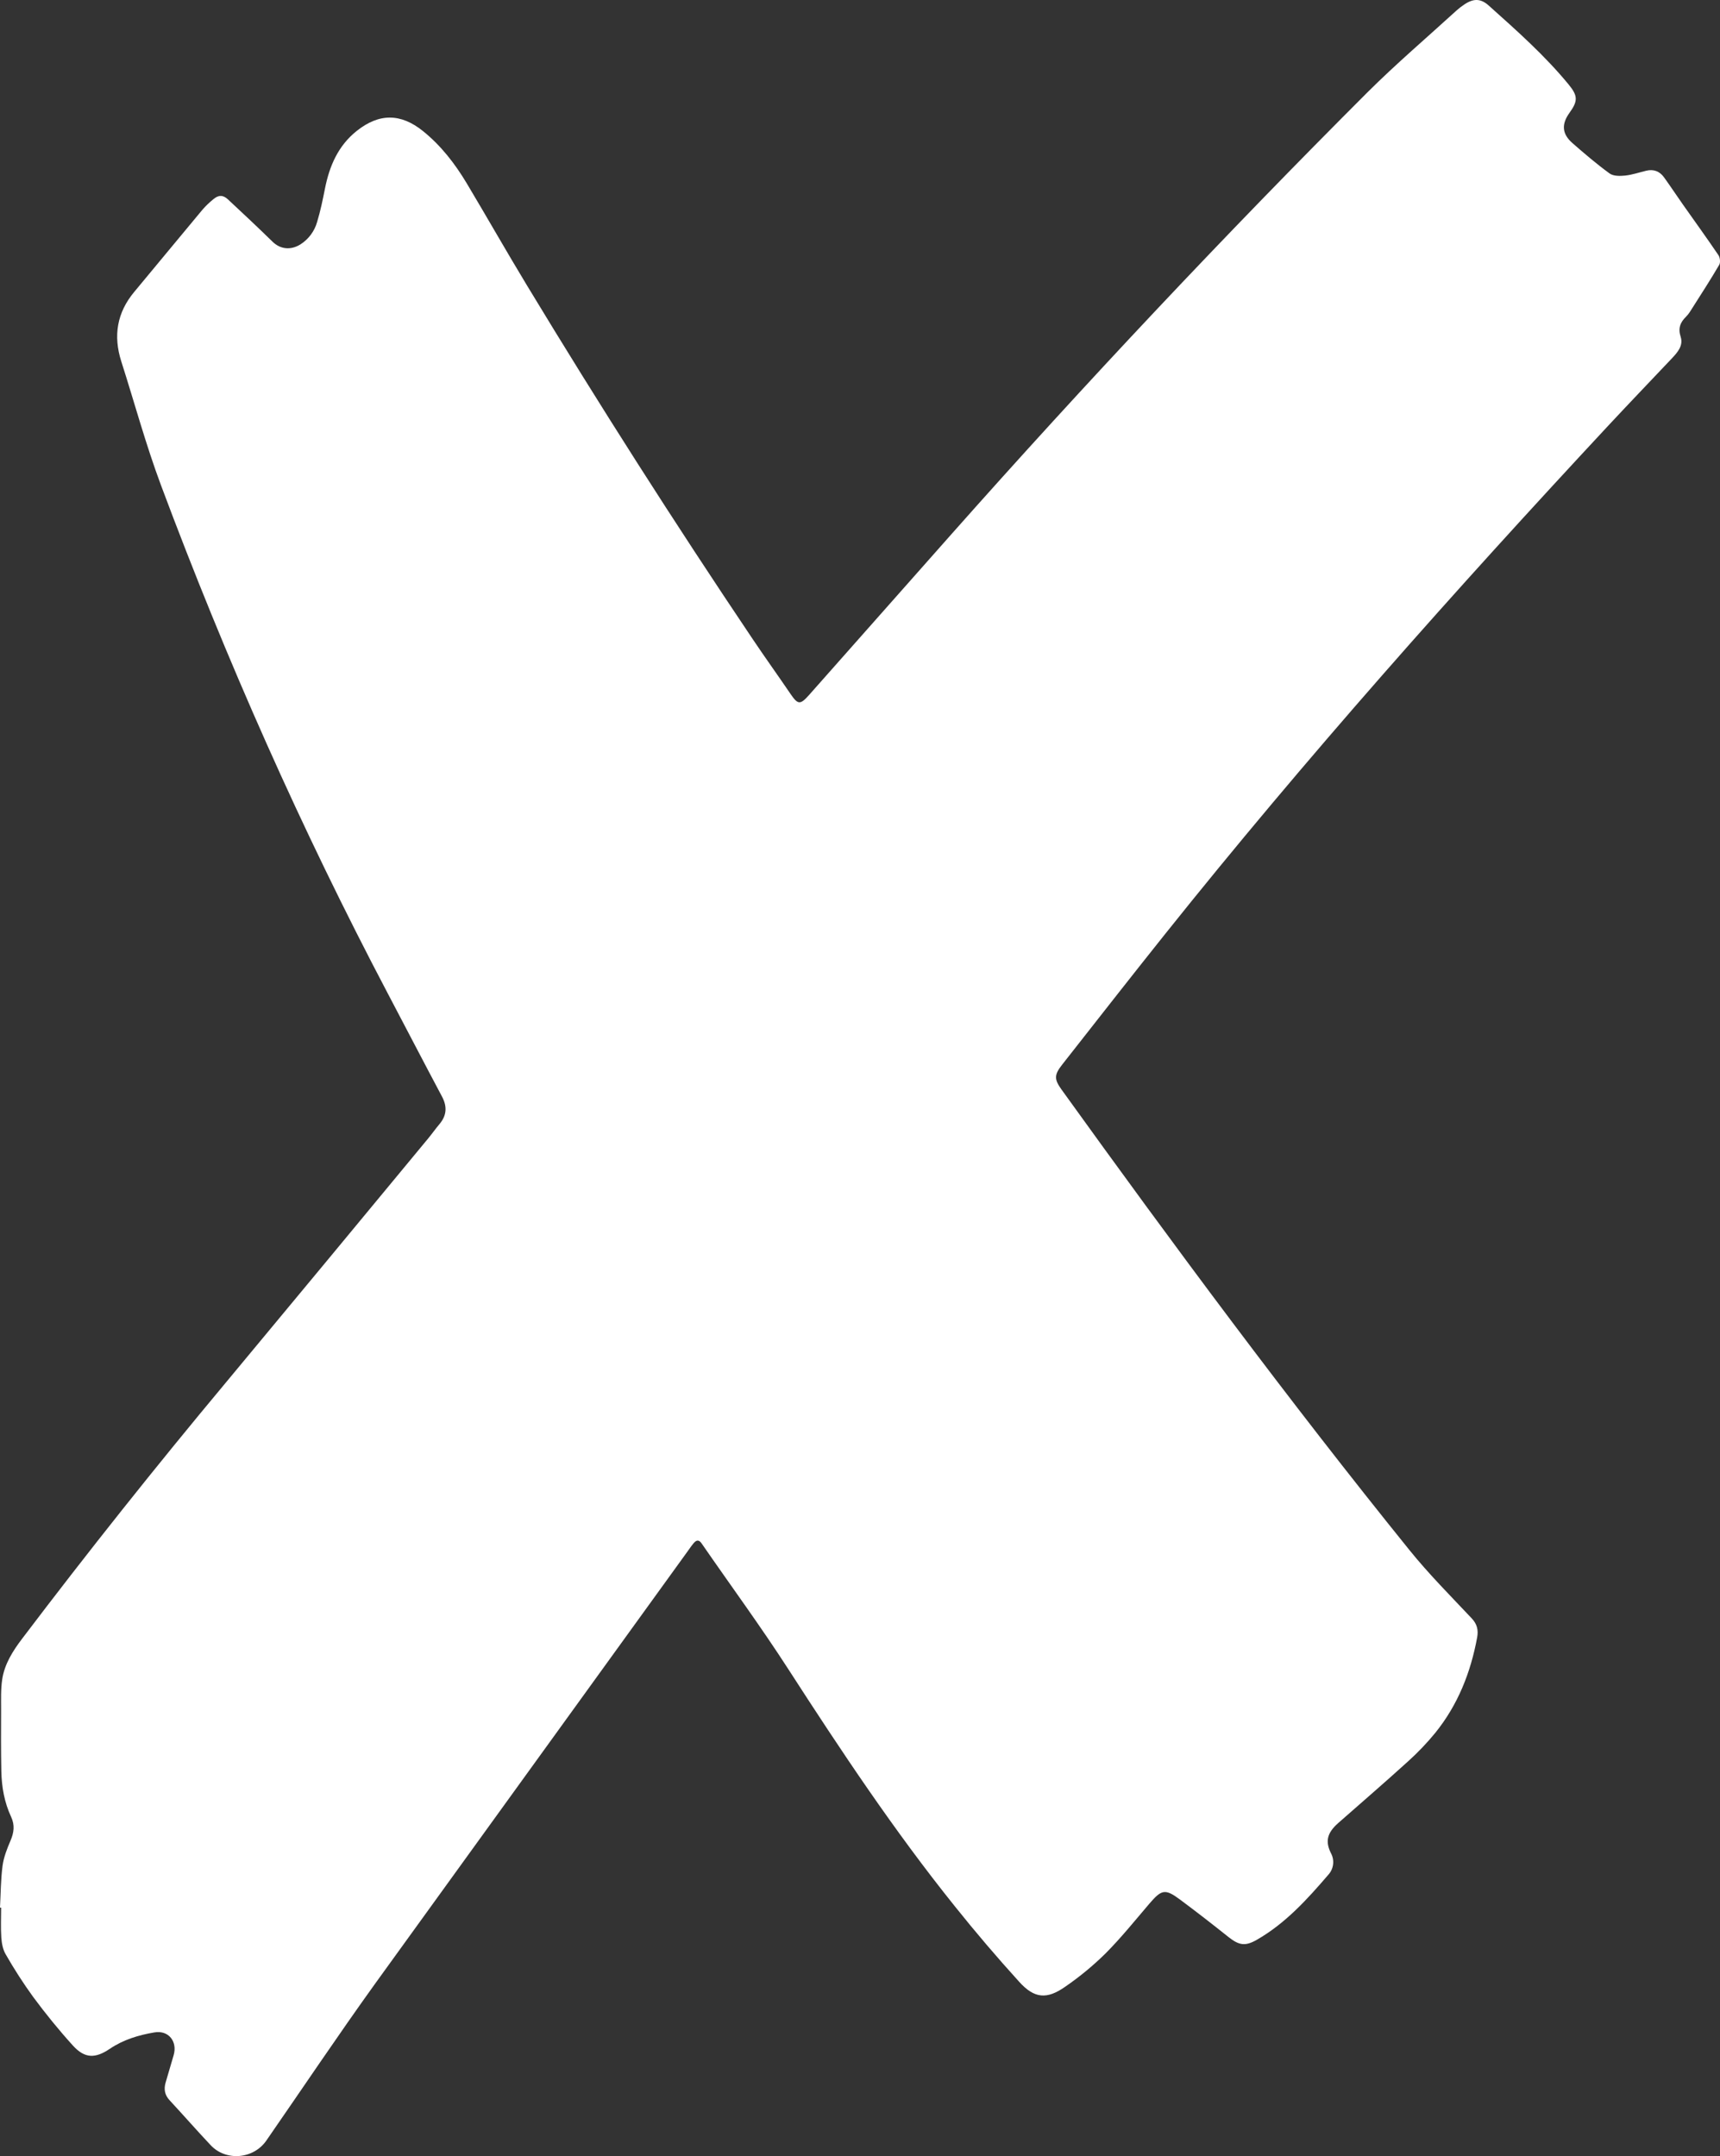 <?xml version="1.0" encoding="UTF-8"?> <svg xmlns="http://www.w3.org/2000/svg" width="205" height="257" viewBox="0 0 205 257" fill="none"><rect x="0" y="0" width="205" height="257" fill="#333333" stroke="none"/> <path d="M0 227.376C0.091 225.711 0.088 224.046 0.303 222.407C0.44 221.379 0.838 220.363 1.253 219.399C1.667 218.434 1.782 217.546 1.327 216.568C0.525 214.851 0.198 213.01 0.16 211.131C0.109 208.659 0.121 206.187 0.132 203.713C0.132 202.534 0.088 201.338 0.263 200.18C0.539 198.341 1.524 196.797 2.63 195.336C10.476 184.98 18.56 174.814 26.884 164.838C34.945 155.14 42.991 145.43 51.024 135.708C51.49 135.145 51.911 134.544 52.386 133.982C53.25 132.948 53.312 131.892 52.675 130.697C50.507 126.625 48.383 122.523 46.233 118.444C35.905 98.829 26.941 78.601 19.187 57.84C17.381 53.007 16.028 48 14.456 43.082C13.483 40.033 13.934 37.267 16.007 34.784C18.718 31.533 21.404 28.26 24.118 25.009C24.516 24.552 24.953 24.131 25.424 23.75C26.048 23.224 26.581 23.218 27.18 23.777C28.967 25.442 30.743 27.108 32.491 28.817C33.398 29.702 34.631 29.863 35.81 29.129C36.781 28.511 37.489 27.556 37.798 26.448C38.193 25.149 38.467 23.812 38.731 22.48C39.266 19.782 40.3 17.373 42.514 15.608C45.181 13.48 47.764 13.489 50.417 15.627C52.566 17.361 54.23 19.513 55.636 21.864C58.041 25.889 60.356 29.97 62.784 33.982C71.413 48.248 80.379 62.299 89.683 76.137C91.155 78.338 92.709 80.489 94.193 82.677C95.101 84.012 95.361 84.039 96.429 82.841C102.097 76.44 107.764 70.037 113.432 63.634C129.428 45.586 145.954 28.034 163.01 10.977C166.402 7.602 170.054 4.486 173.591 1.257C173.891 0.987 174.211 0.74 174.549 0.518C175.625 -0.195 176.484 -0.198 177.446 0.67C180.775 3.65 184.117 6.612 186.963 10.075C188.064 11.416 188.075 12.043 187.073 13.431C186.09 14.794 186.155 15.949 187.401 17.045C188.839 18.306 190.299 19.552 191.843 20.678C192.297 21.004 193.081 20.992 193.692 20.928C194.536 20.839 195.356 20.556 196.192 20.353C197.077 20.135 197.8 20.407 198.322 21.129C199.089 22.189 199.811 23.287 200.565 24.358C201.985 26.375 203.431 28.372 204.814 30.414C205.007 30.7 205.07 31.29 204.906 31.57C203.902 33.289 202.818 34.96 201.752 36.64C201.508 37.023 201.277 37.432 200.957 37.744C200.254 38.434 199.983 39.124 200.313 40.152C200.643 41.18 199.968 41.969 199.29 42.691C196.759 45.366 194.211 48.025 191.703 50.715C173.435 70.339 155.613 90.364 138.87 111.328C134.743 116.493 130.679 121.702 126.597 126.898C125.638 128.118 125.632 128.639 126.519 129.872C139.913 148.484 153.564 166.903 167.974 184.749C170.279 187.608 172.888 190.227 175.41 192.905C176.066 193.601 176.213 194.32 176.056 195.175C175.286 199.363 173.753 203.226 171.063 206.552C170.073 207.761 168.993 208.894 167.831 209.94C165.087 212.432 162.28 214.854 159.495 217.303C158.123 218.514 157.953 219.535 158.637 220.906C158.855 221.314 158.941 221.779 158.884 222.237C158.826 222.696 158.628 223.125 158.316 223.466C155.799 226.399 153.206 229.261 149.798 231.216C148.42 232.007 147.68 231.886 146.426 230.893C144.514 229.37 142.586 227.865 140.622 226.409C138.866 225.107 138.439 225.218 136.991 226.909C135.273 228.921 133.605 230.996 131.744 232.864C130.271 234.312 128.674 235.629 126.973 236.8C124.777 238.349 123.287 238.226 121.487 236.239C118.829 233.312 116.261 230.299 113.784 227.201C106.574 218.224 100.209 208.647 93.969 198.978C90.675 193.873 87.072 188.97 83.621 183.968C83.276 183.47 82.975 183.584 82.666 183.95C82.392 184.277 82.153 184.636 81.902 184.984C69.487 202.15 57.078 219.321 44.674 236.496C40.26 242.639 36.05 248.931 31.743 255.151C30.214 257.358 26.941 257.647 25.113 255.704C23.449 253.939 21.858 252.117 20.212 250.343C19.631 249.718 19.511 249.029 19.736 248.246C20.051 247.158 20.373 246.071 20.693 244.984C21.177 243.343 20.087 241.956 18.385 242.259C16.523 242.576 14.7 243.121 13.104 244.201C11.355 245.387 10.102 245.382 8.684 243.818C7.011 241.973 5.438 240.034 3.952 238.026C2.769 236.392 1.675 234.695 0.675 232.943C0.337 232.371 0.204 231.624 0.157 230.946C0.077 229.767 0.136 228.577 0.136 227.392L0 227.376Z" fill="white"></path> </svg> 